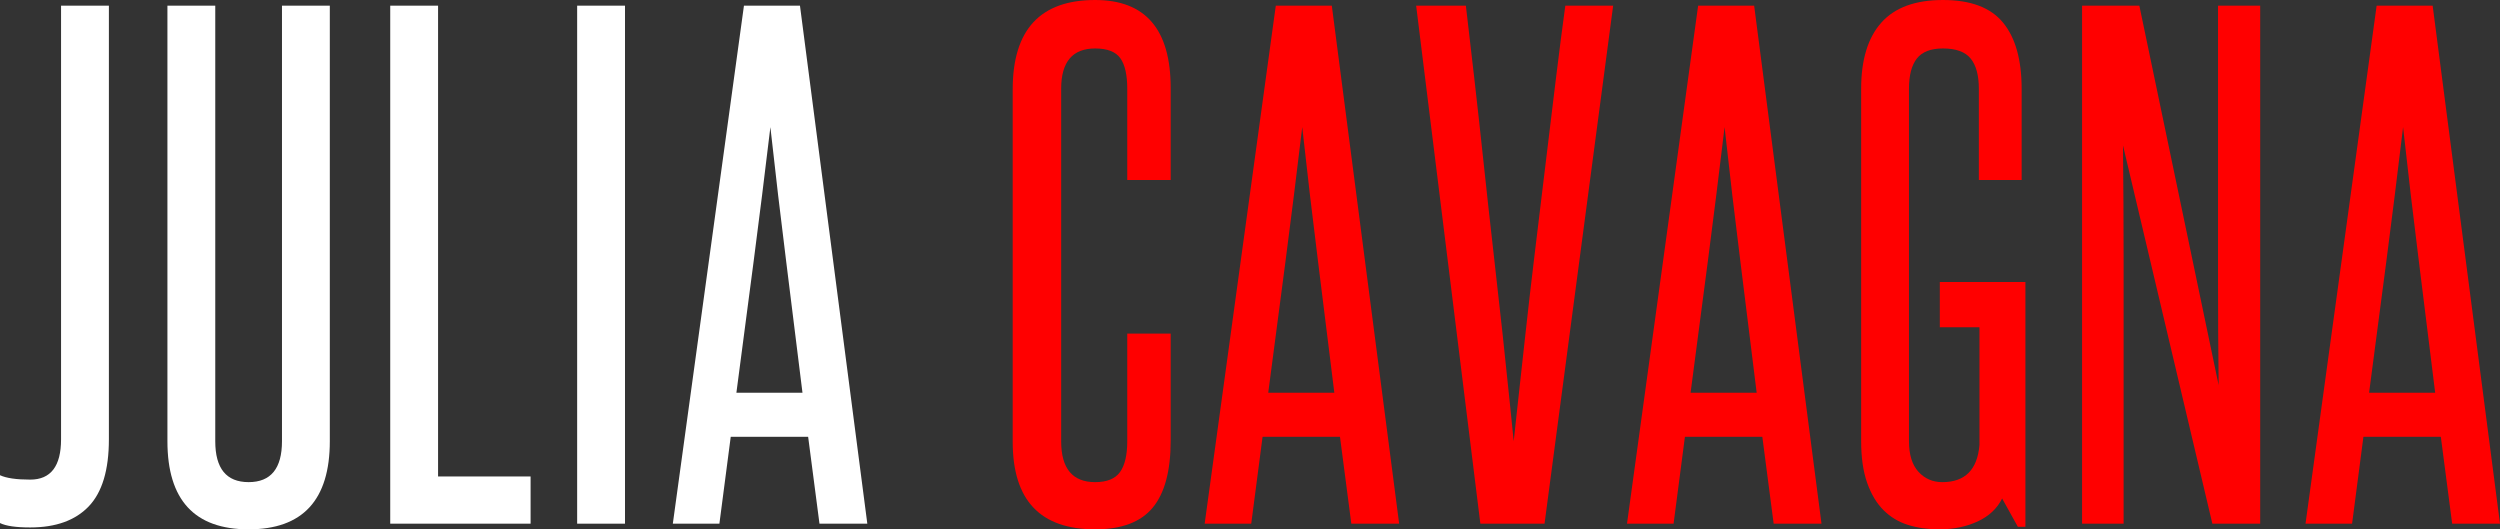 <?xml version="1.0" encoding="utf-8"?>
<!-- Generator: Adobe Illustrator 15.0.0, SVG Export Plug-In . SVG Version: 6.00 Build 0)  -->
<!DOCTYPE svg PUBLIC "-//W3C//DTD SVG 1.1//EN" "http://www.w3.org/Graphics/SVG/1.1/DTD/svg11.dtd">
<svg version="1.1" id="Layer_1" xmlns="http://www.w3.org/2000/svg" xmlns:xlink="http://www.w3.org/1999/xlink" x="0px" y="0px"
	 width="361.401px" height="76.521px" viewBox="0 0 361.401 76.521" enable-background="new 0 0 361.401 76.521"
	 xml:space="preserve">
<rect x="0" y="0" width="361.401" height="76.521" fill="#333333" stroke="none"/>
<g>
	<path fill="#FFFFFF" d="M0,68.696c0.91,0.425,2.366,0.637,4.368,0.637c2.971,0,4.458-1.941,4.458-5.823V0.819h6.915V63.51
		c0,4.429-0.971,7.659-2.912,9.69c-1.942,2.033-4.763,3.048-8.462,3.048c-2.063,0-3.519-0.213-4.368-0.637V68.696z"/>
	<path fill="#FFFFFF" d="M40.763,0.819h6.915v62.964c0,8.493-3.913,12.738-11.738,12.738c-7.825,0-11.737-4.245-11.737-12.738V0.819
		h6.915v62.964c0,3.944,1.606,5.914,4.822,5.914c3.214,0,4.823-1.97,4.823-5.914V0.819z"/>
	<path fill="#FFFFFF" d="M56.412,75.703V0.819h6.915v68.06h13.375v6.824H56.412z"/>
	<path fill="#FFFFFF" d="M83.434,75.703V0.819h6.916v74.884H83.434z"/>
	<path fill="#FFFFFF" d="M118.464,75.703l-1.638-12.557h-11.191l-1.638,12.557h-6.733l10.282-74.884h8.098l9.736,74.884H118.464z
		 M116.007,56.777c-0.789-6.429-1.578-12.784-2.366-19.062c-0.789-6.278-1.547-12.723-2.274-19.335
		c-0.789,6.612-1.592,13.057-2.412,19.335c-0.819,6.278-1.653,12.633-2.502,19.062H116.007z"/>
	<path fill="#FF0000" d="M162.956,48.224h6.279v15.468c0,4.368-0.865,7.598-2.594,9.69s-4.504,3.139-8.326,3.139
		c-7.947,0-11.919-4.215-11.919-12.647V12.92c0-8.613,3.972-12.92,11.919-12.92c7.279,0,10.92,4.247,10.92,12.738v13.285h-6.279
		V12.83c0-2.002-0.334-3.472-1-4.413c-0.668-0.94-1.881-1.41-3.641-1.41c-3.275,0-4.913,1.942-4.913,5.823v50.954
		c0,3.944,1.638,5.914,4.913,5.914c1.697,0,2.896-0.485,3.594-1.456c0.697-0.97,1.047-2.457,1.047-4.458V48.224z"/>
	<path fill="#FF0000" d="M195.347,75.703l-1.638-12.557h-11.191l-1.638,12.557h-6.733l10.282-74.884h8.098l9.735,74.884H195.347z
		 M192.891,56.777c-0.789-6.429-1.578-12.784-2.366-19.062c-0.789-6.278-1.547-12.723-2.274-19.335
		c-0.789,6.612-1.593,13.057-2.411,19.335c-0.819,6.278-1.653,12.633-2.503,19.062H192.891z"/>
	<path fill="#FF0000" d="M214,75.703l-9.281-74.884h7.188c0.363,3.094,0.773,6.628,1.229,10.6c0.454,3.974,0.909,8.098,1.364,12.375
		s0.924,8.539,1.41,12.784c0.485,4.247,0.925,8.189,1.319,11.829c0.395,3.639,0.729,6.824,1.001,9.554
		c0.273,2.729,0.47,4.671,0.592,5.823c0.121-1.213,0.332-3.169,0.637-5.869c0.303-2.699,0.651-5.869,1.046-9.508
		c0.395-3.64,0.85-7.582,1.365-11.829c0.515-4.245,1.031-8.508,1.547-12.784c0.515-4.276,1.015-8.401,1.501-12.375
		c0.485-3.972,0.94-7.506,1.365-10.6h6.915l-9.918,74.884H214z"/>
	<path fill="#FF0000" d="M256.401,75.703l-1.638-12.557h-11.191l-1.638,12.557h-6.733l10.282-74.884h8.098l9.735,74.884H256.401z
		 M253.945,56.777c-0.789-6.429-1.578-12.784-2.366-19.062c-0.789-6.278-1.547-12.723-2.274-19.335
		c-0.789,6.612-1.593,13.057-2.411,19.335c-0.819,6.278-1.653,12.633-2.503,19.062H253.945z"/>
	<path fill="#FF0000" d="M291.705,76.158l-2.274-4.095c-0.728,1.456-1.911,2.563-3.549,3.321s-3.488,1.137-5.55,1.137
		c-1.638,0-3.14-0.213-4.504-0.637c-1.365-0.424-2.548-1.138-3.549-2.138c-1.001-1.001-1.79-2.32-2.366-3.958
		c-0.577-1.638-0.864-3.64-0.864-6.005V12.83c0-4.186,0.97-7.37,2.912-9.554C273.901,1.092,276.874,0,280.877,0
		c4.003,0,6.899,1.092,8.689,3.275c1.788,2.184,2.684,5.369,2.684,9.554v13.193h-6.187V12.83c0-1.941-0.396-3.396-1.184-4.368
		c-0.789-0.97-2.124-1.456-4.003-1.456c-1.761,0-3.019,0.486-3.776,1.456c-0.759,0.971-1.138,2.427-1.138,4.368v50.954
		c0,1.942,0.455,3.412,1.365,4.413c0.91,1,2.062,1.501,3.458,1.501c3.275,0,5.063-1.789,5.368-5.368V47.314h-5.732v-6.551h12.374
		v35.395H291.705z"/>
	<path fill="#FF0000" d="M319.82,75.703l-12.921-54.684c0.06,5.702,0.091,11.237,0.091,16.605c0,5.368,0,10.904,0,16.605v21.473
		h-6.005V0.819h8.28l11.464,54.866c-0.061-5.155-0.091-10.205-0.091-15.149c0-4.943,0-9.993,0-15.15V0.819h6.097v74.884H319.82z"/>
	<path fill="#FF0000" d="M354.486,75.703l-1.638-12.557h-11.191l-1.638,12.557h-6.733l10.282-74.884h8.098l9.735,74.884H354.486z
		 M352.03,56.777c-0.789-6.429-1.578-12.784-2.366-19.062c-0.789-6.278-1.547-12.723-2.274-19.335
		c-0.789,6.612-1.593,13.057-2.411,19.335c-0.819,6.278-1.653,12.633-2.503,19.062H352.03z"/>
</g>
</svg>
